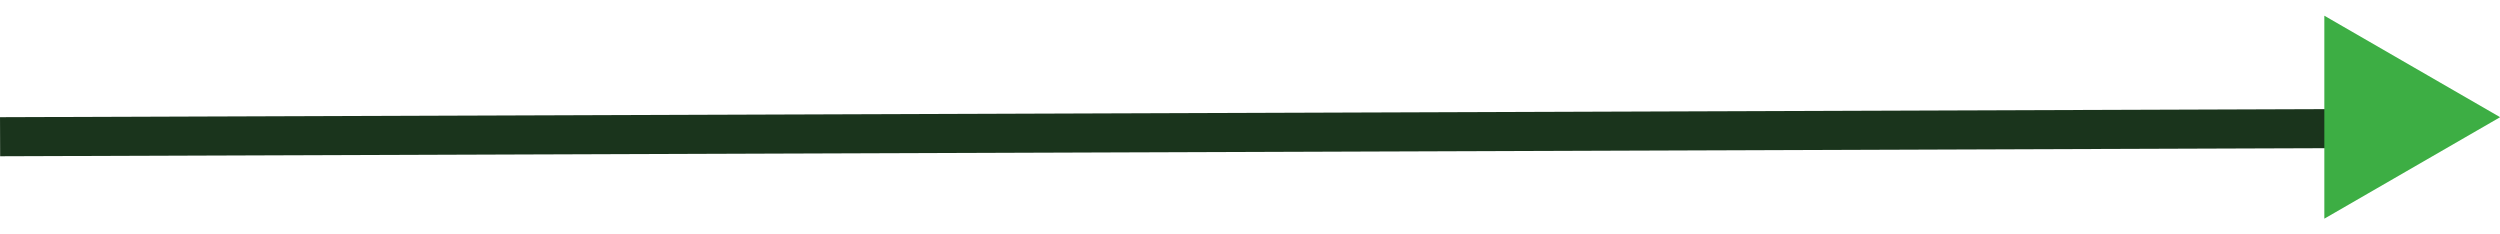 <?xml version="1.0" encoding="UTF-8"?> <svg xmlns="http://www.w3.org/2000/svg" width="64" height="6" viewBox="0 0 64 6" fill="none"><line x1="0.002" y1="3.5" x2="60.002" y2="3.292" stroke="#1A341C"></line><path d="M64.003 3L59.503 5.598V0.402L64.003 3Z" fill="#3DAE44"></path></svg> 